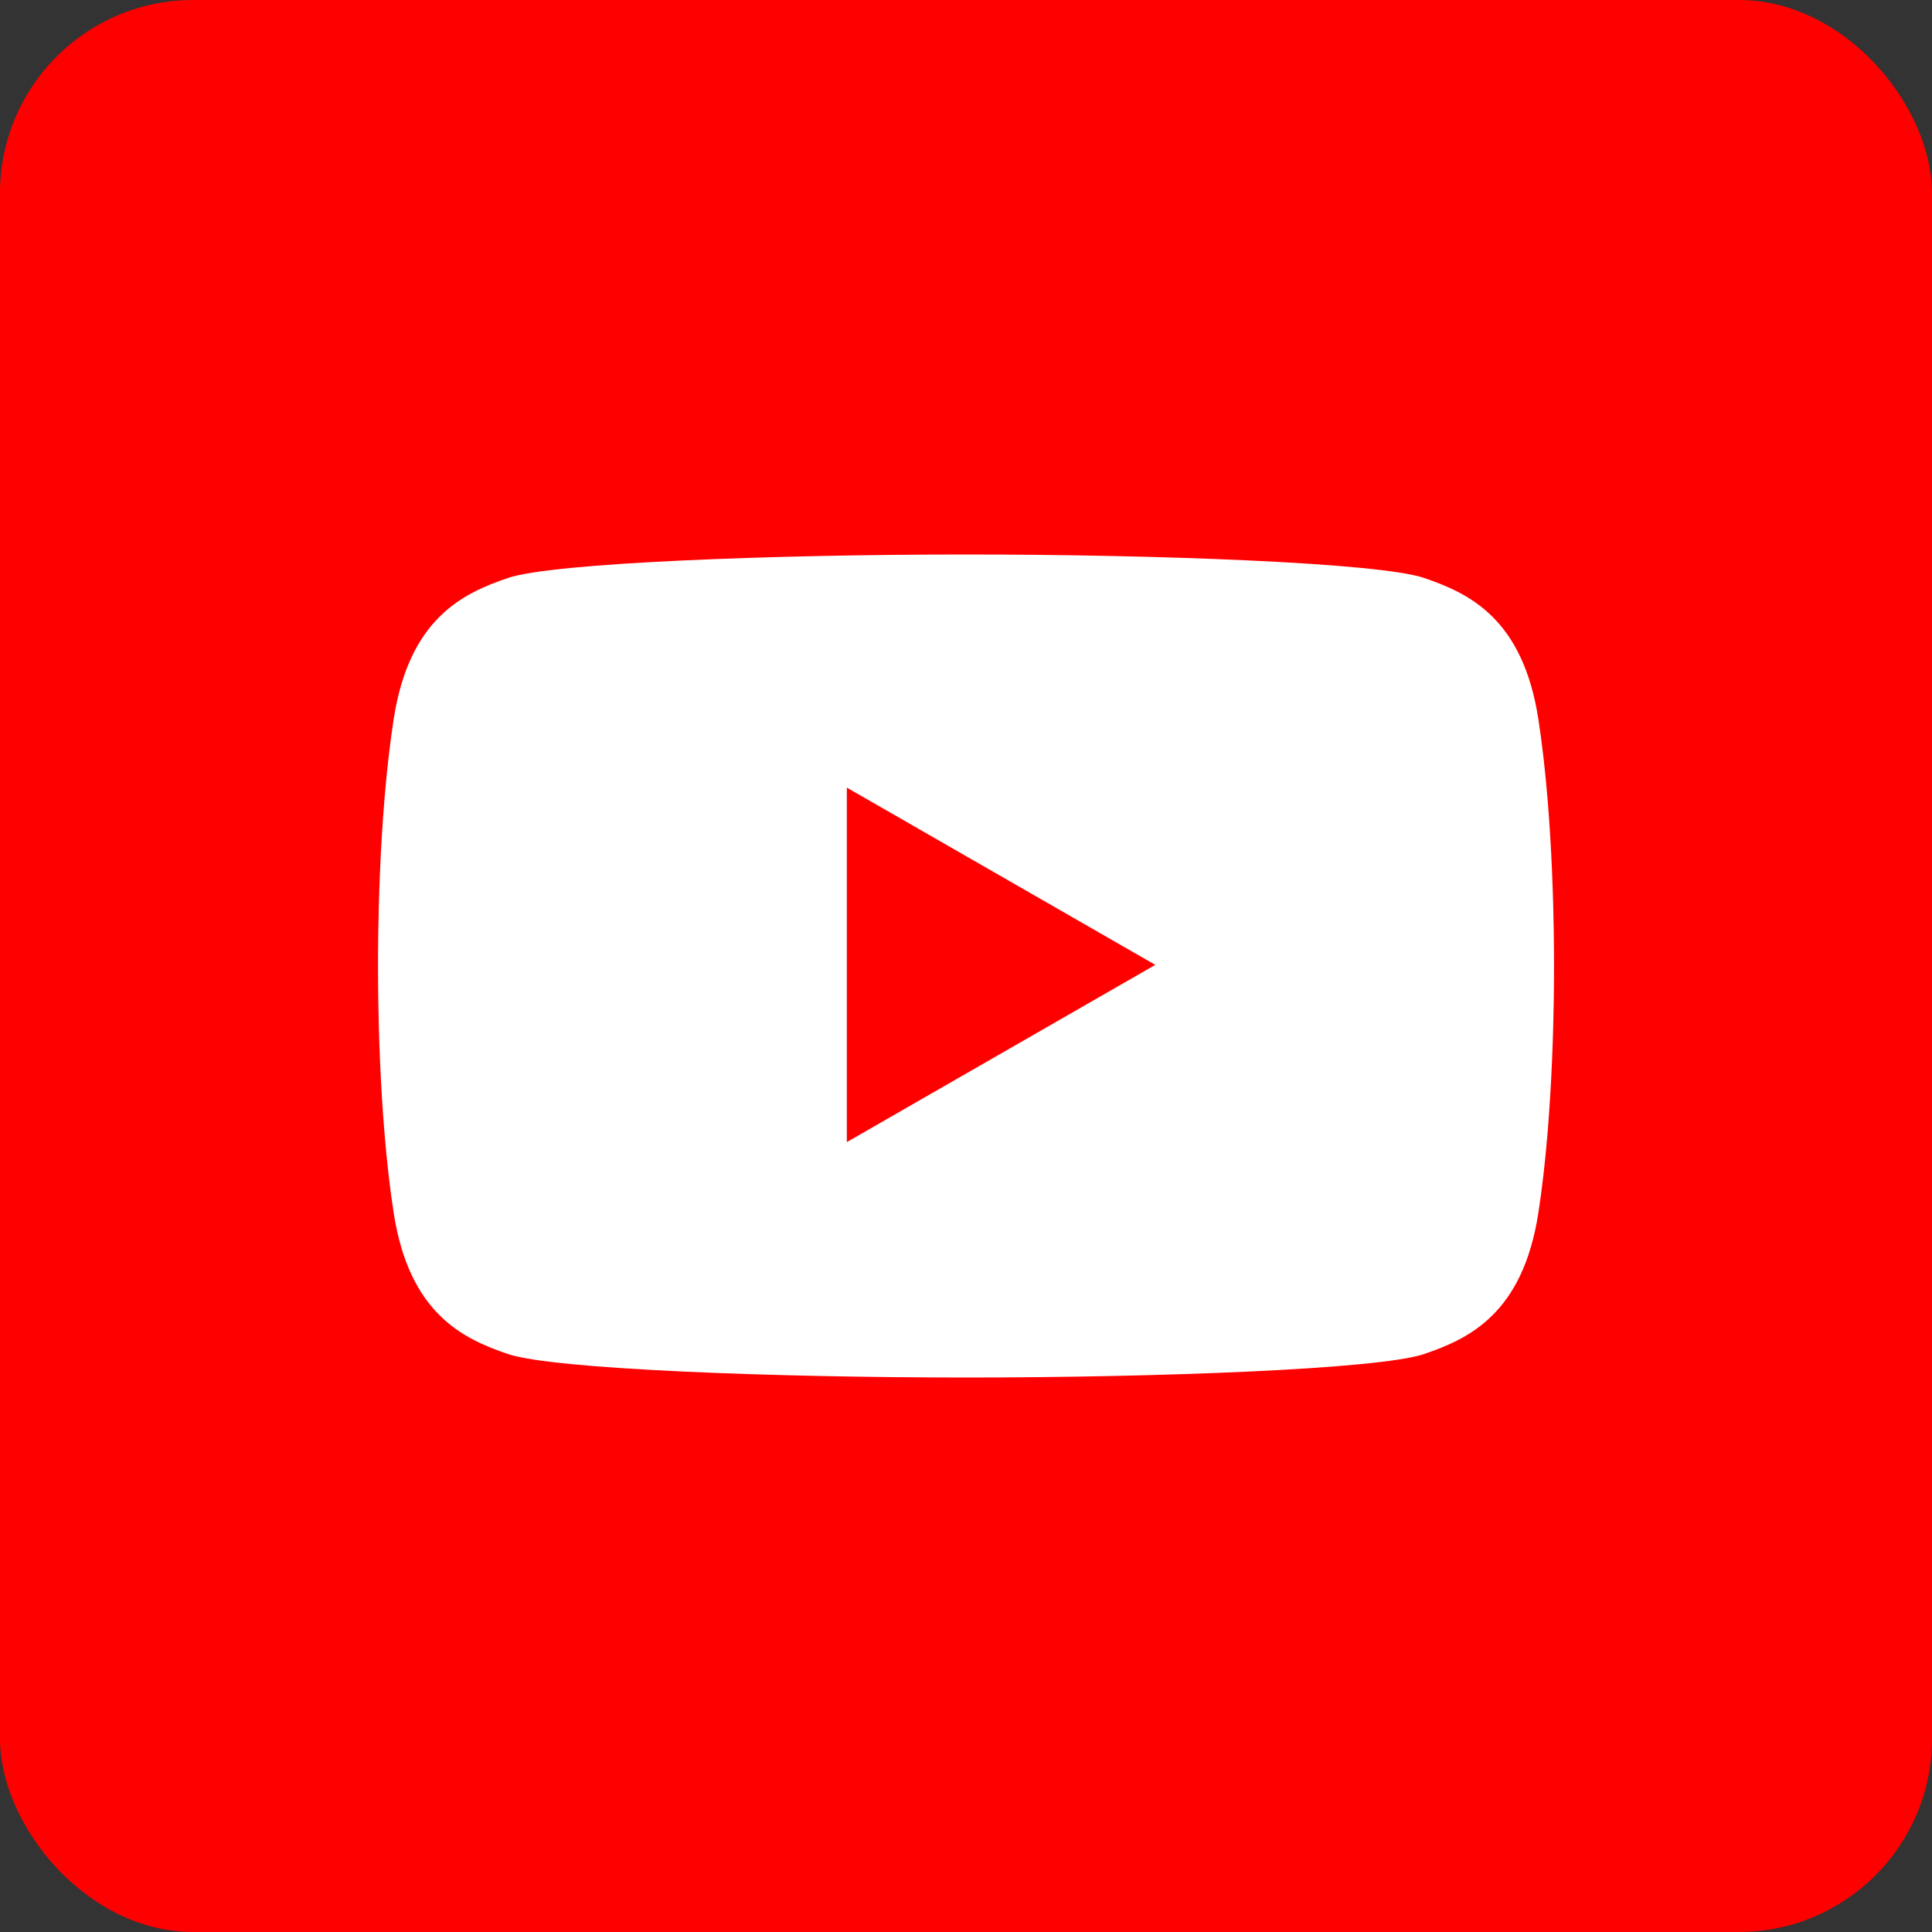 <?xml version="1.0" encoding="UTF-8"?><svg id="_レイヤー_2" xmlns="http://www.w3.org/2000/svg" viewBox="0 0 90 90"><rect x="0" y="0" width="90" height="90" fill="#333333" stroke="none"/><defs><style>.cls-1{fill:#fff;}.cls-2{fill:red;}</style></defs><g id="_レイヤー_1-2"><rect class="cls-2" width="90" height="90" rx="9" ry="9"/><path class="cls-1" d="m71.665,33.512c-.727-4.716-3.241-5.876-5.322-6.587-2.082-.711-12.41-1.095-21.342-1.095s-19.261.384-21.342,1.095c-2.082.711-4.596,1.871-5.322,6.587-.727,4.716-.727,10.452-.727,11.488s0,6.772.727,11.488c.727,4.716,3.241,5.876,5.322,6.587,2.082.711,12.41,1.095,21.342,1.095s19.261-.384,21.342-1.095c2.081-.711,4.596-1.871,5.322-6.587.727-4.716.727-10.452.727-11.488s0-6.772-.727-11.488Z"/><polygon class="cls-2" points="39.449 36.691 39.449 44.947 39.449 53.203 53.818 44.947 39.449 36.691"/></g></svg>